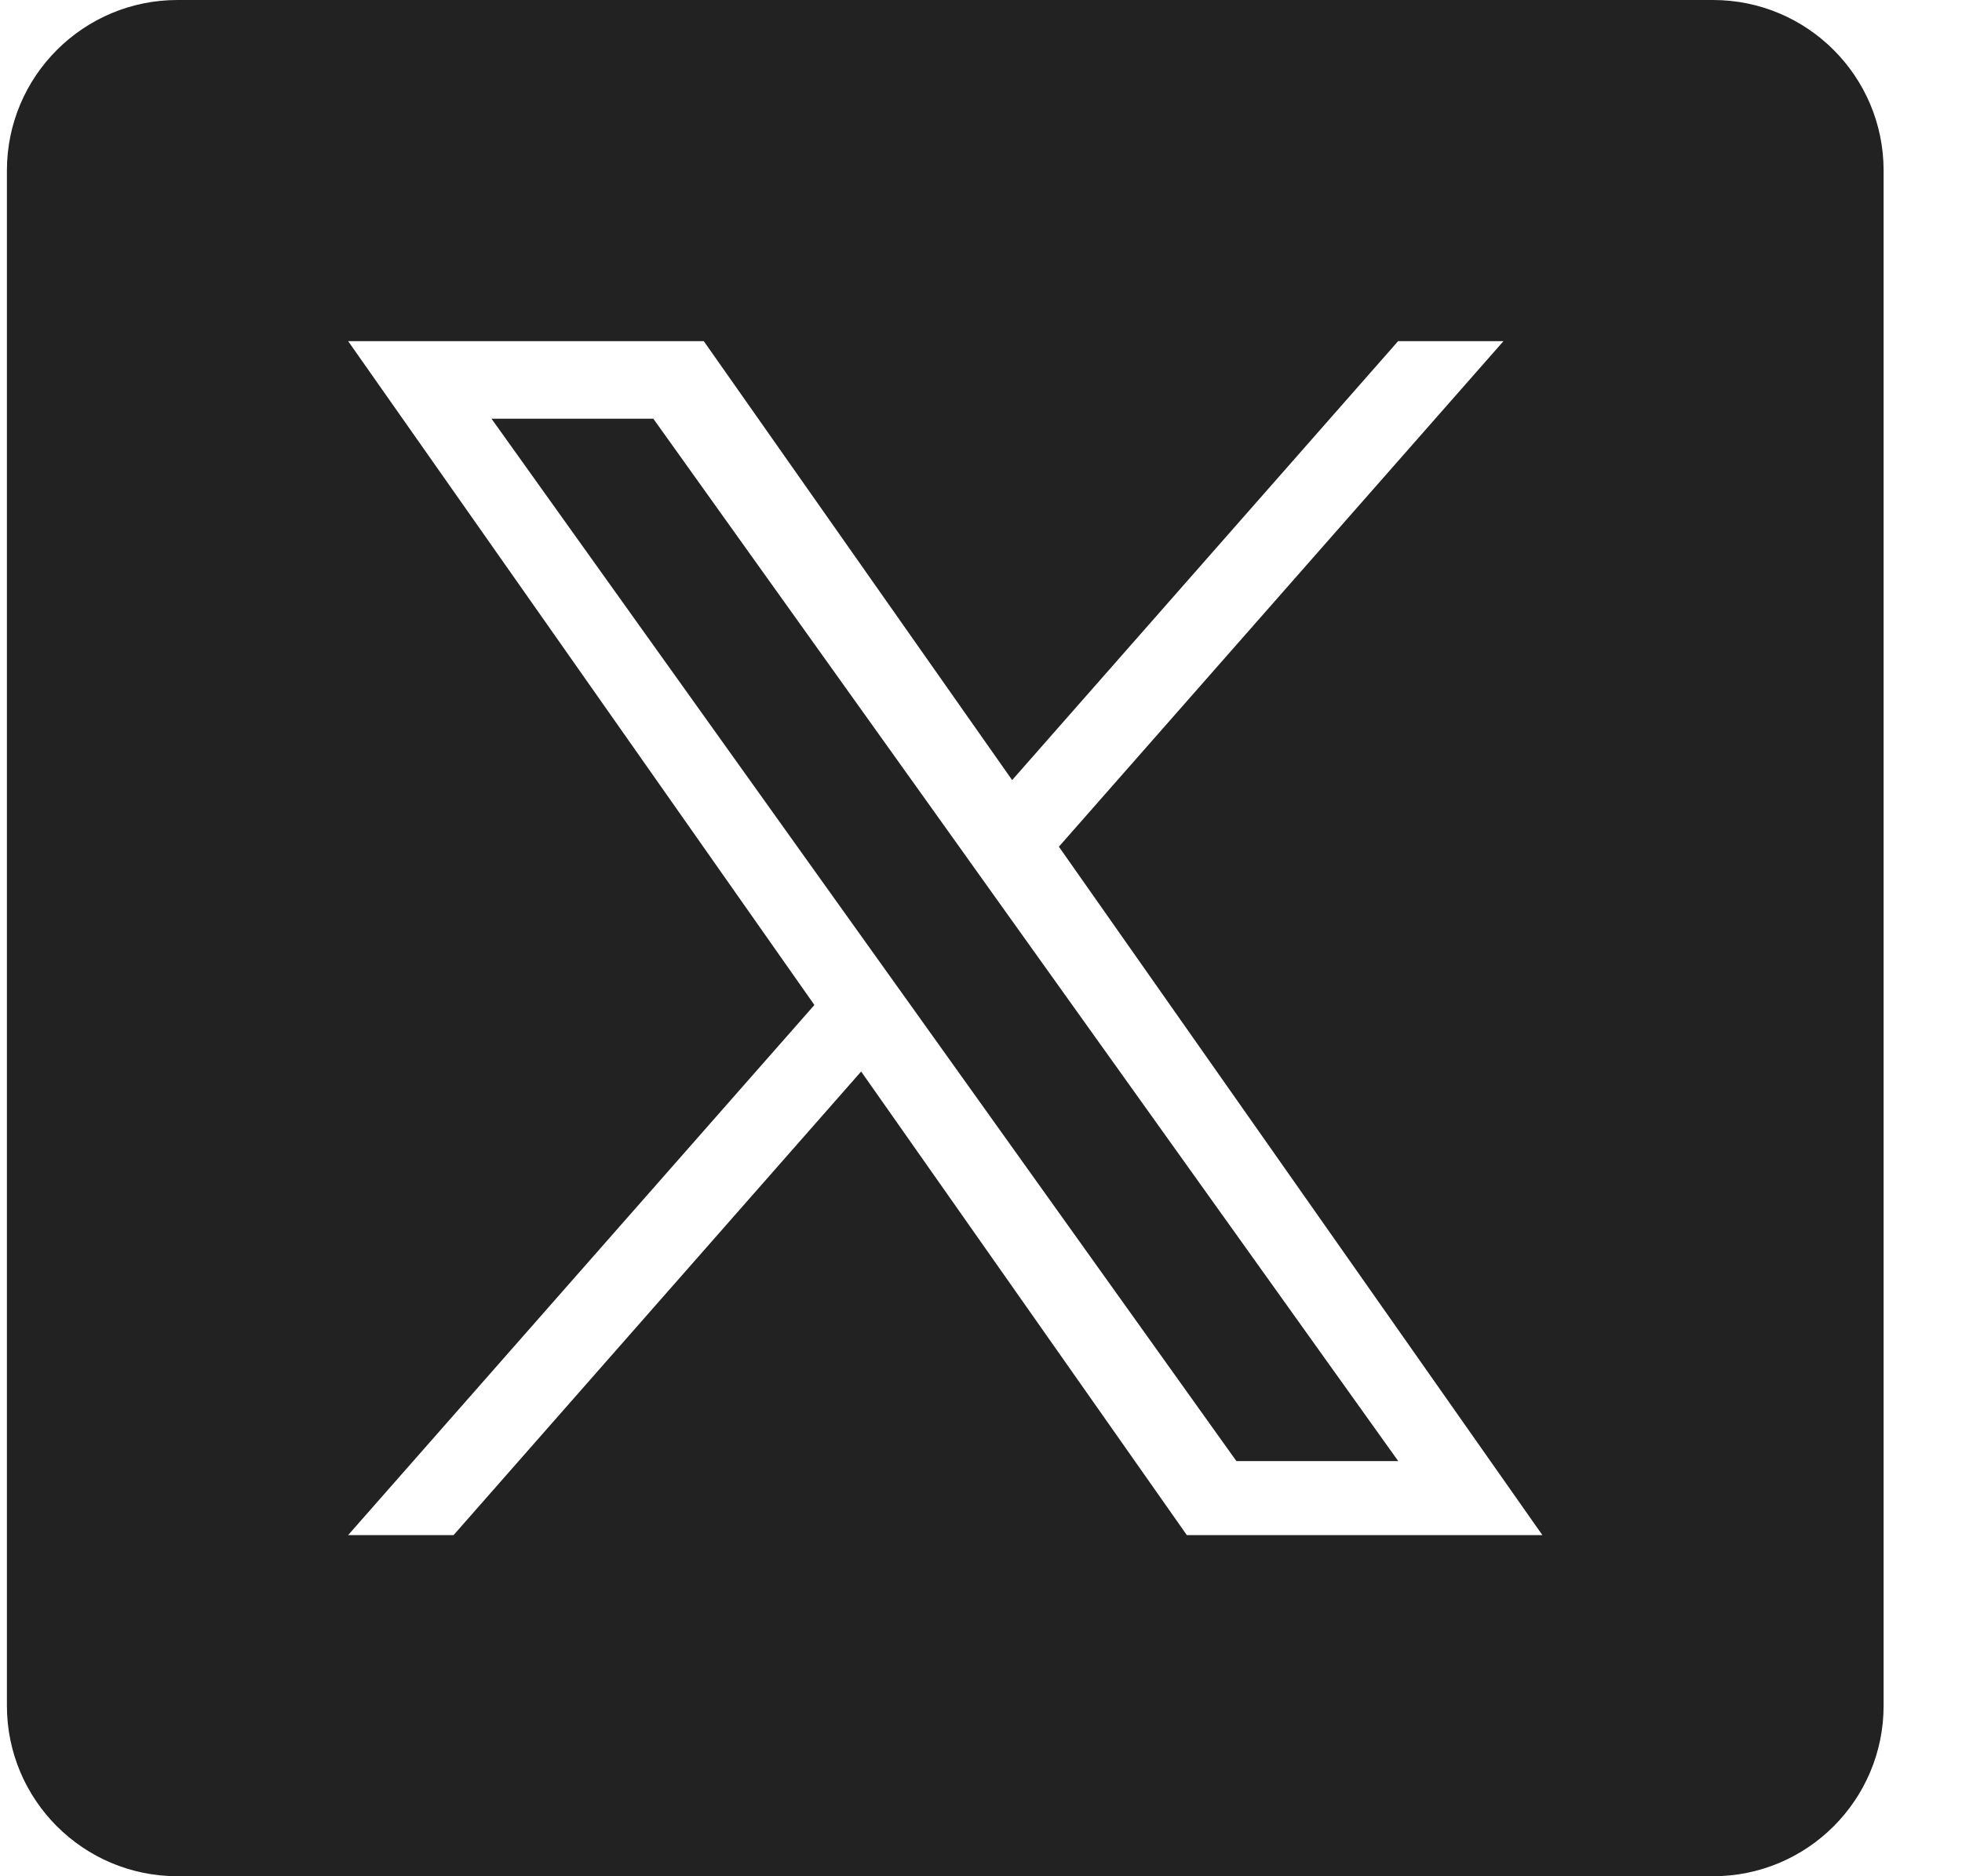 <svg width="23" height="22" viewBox="0 0 23 22" fill="none" xmlns="http://www.w3.org/2000/svg">
<path id="X" fill-rule="evenodd" clip-rule="evenodd" d="M2.081 0C0.977 0 0.081 0.895 0.081 2V20C0.081 21.105 0.977 22 2.081 22H20.081C21.186 22 22.081 21.105 22.081 20V2C22.081 0.895 21.186 0 20.081 0H2.081ZM17.625 4L12.413 9.928H12.413L18.081 18H13.913L10.095 12.564L5.317 18H4.081L9.547 11.784L4.081 4H8.25L11.865 9.147L16.39 4H17.625ZM10.168 11.077L10.722 11.852V11.852L14.494 17.132H16.391L11.768 10.662L11.215 9.887L7.659 4.91H5.762L10.168 11.077Z" fill="#222222"/>
</svg>
